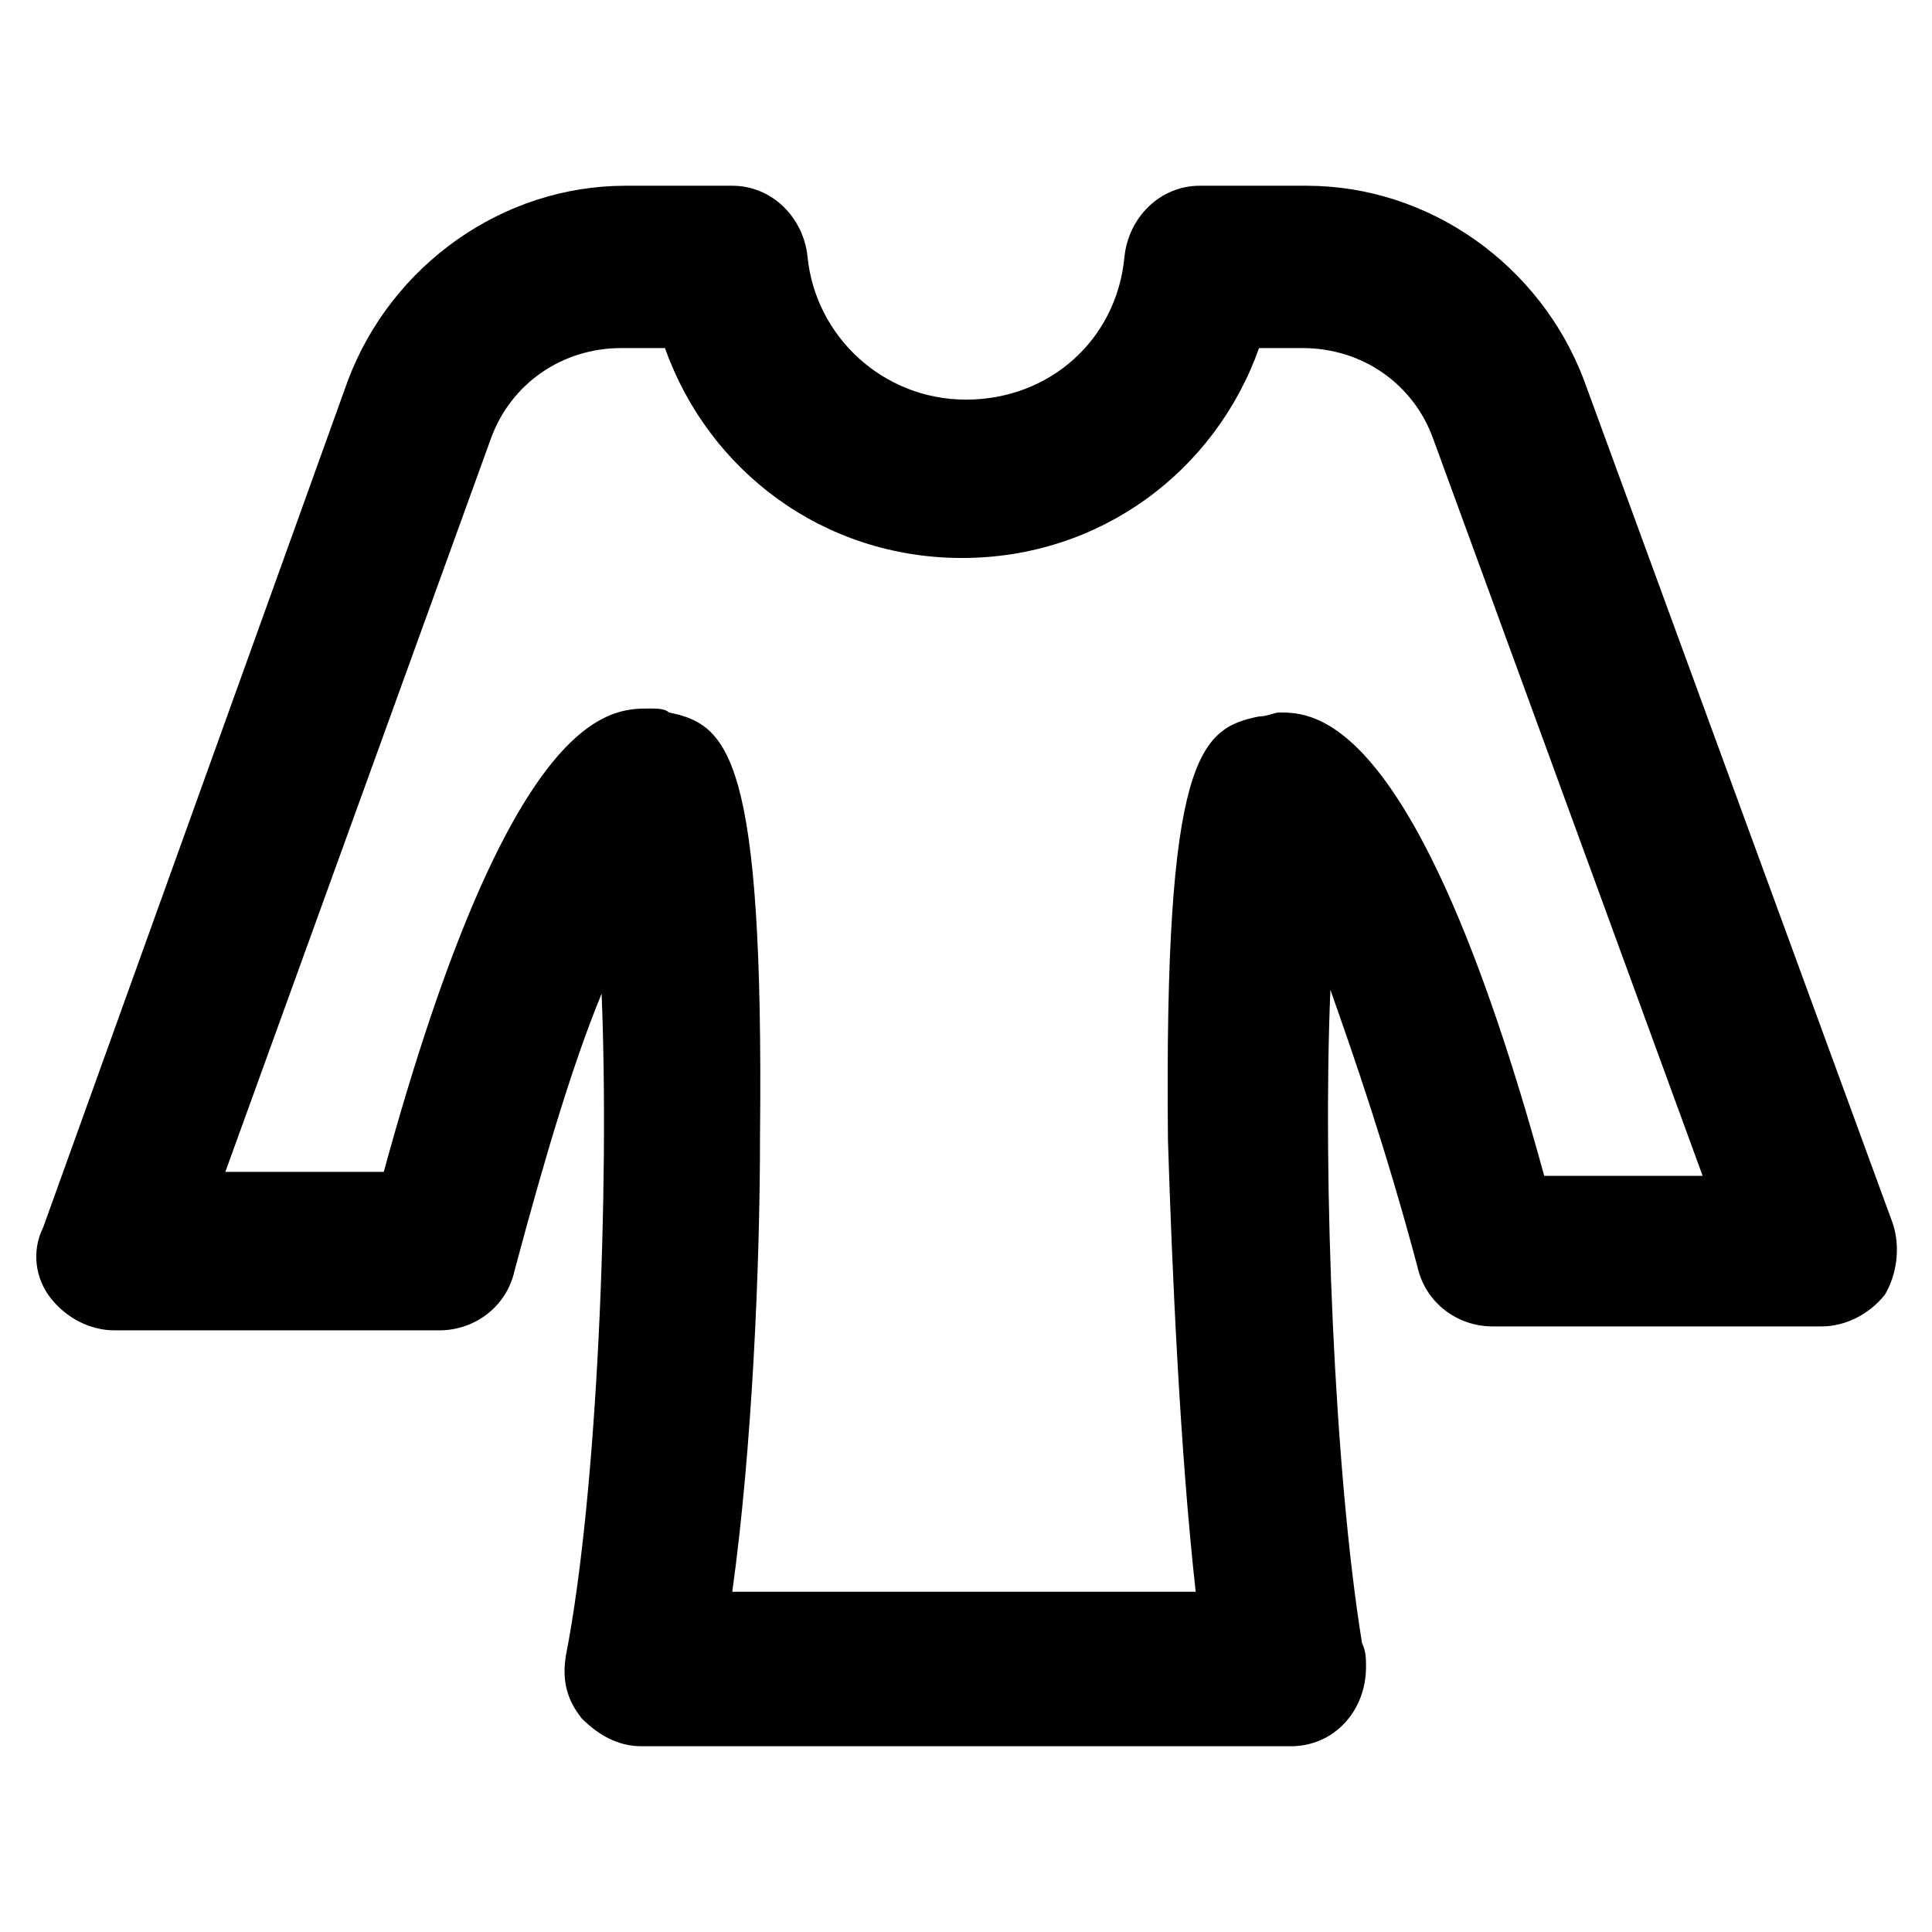 <?xml version="1.0" encoding="UTF-8"?>
<!-- Uploaded to: ICON Repo, www.iconrepo.com, Generator: ICON Repo Mixer Tools -->
<svg fill="#000000" width="800px" height="800px" version="1.1" viewBox="144 144 512 512" xmlns="http://www.w3.org/2000/svg">
 <path d="m486.07 606.77h-172.14c-6.297 0-11.547-3.148-15.742-7.348-4.199-5.246-5.246-10.496-4.199-16.793 8.398-43.035 11.547-123.85 9.445-175.29-7.348 17.844-14.695 41.984-23.09 73.473-2.098 9.445-10.496 15.742-19.941 15.742l-86.07 0.004c-6.297 0-12.594-3.148-16.793-8.398-4.199-5.246-5.246-12.594-2.098-18.895l80.82-224.61c11.547-30.438 40.934-51.43 73.473-51.43h28.34c10.496 0 18.895 8.398 19.941 18.895 2.098 20.992 19.941 37.785 41.984 37.785s39.887-15.742 41.984-37.785c1.051-10.496 9.445-18.895 19.941-18.895h28.34c32.539 0 61.926 20.992 73.473 51.43l81.867 223.57c2.098 6.297 1.051 13.645-2.098 18.895-4.199 5.246-10.496 8.398-16.793 8.398h-87.117c-9.445 0-17.844-6.297-19.941-15.742-8.398-31.488-16.793-55.629-23.09-73.473-2.106 50.375 1.047 128.05 8.391 173.18 1.051 2.098 1.051 4.199 1.051 6.297 0 11.547-8.395 20.992-19.941 20.992zm-148-40.934h122.8c-4.199-37.785-6.297-86.066-7.348-119.66-1.051-101.81 8.398-109.16 24.141-112.31 2.098 0 4.199-1.051 5.246-1.051 9.445 0 36.734 0 70.324 122.8h41.984l-71.371-195.23c-5.246-14.695-18.895-24.141-34.637-24.141h-11.547c-11.547 32.539-41.984 55.629-78.719 55.629s-67.176-23.09-78.719-55.629h-11.547c-15.742 0-29.391 9.445-34.637 24.141l-70.324 194.18h41.984c33.586-122.8 59.828-122.8 70.324-122.8 2.098 0 4.199 0 5.246 1.051 15.742 3.148 25.191 11.547 24.141 112.31 0 34.637-2.098 82.918-7.348 120.7z"/>
</svg>